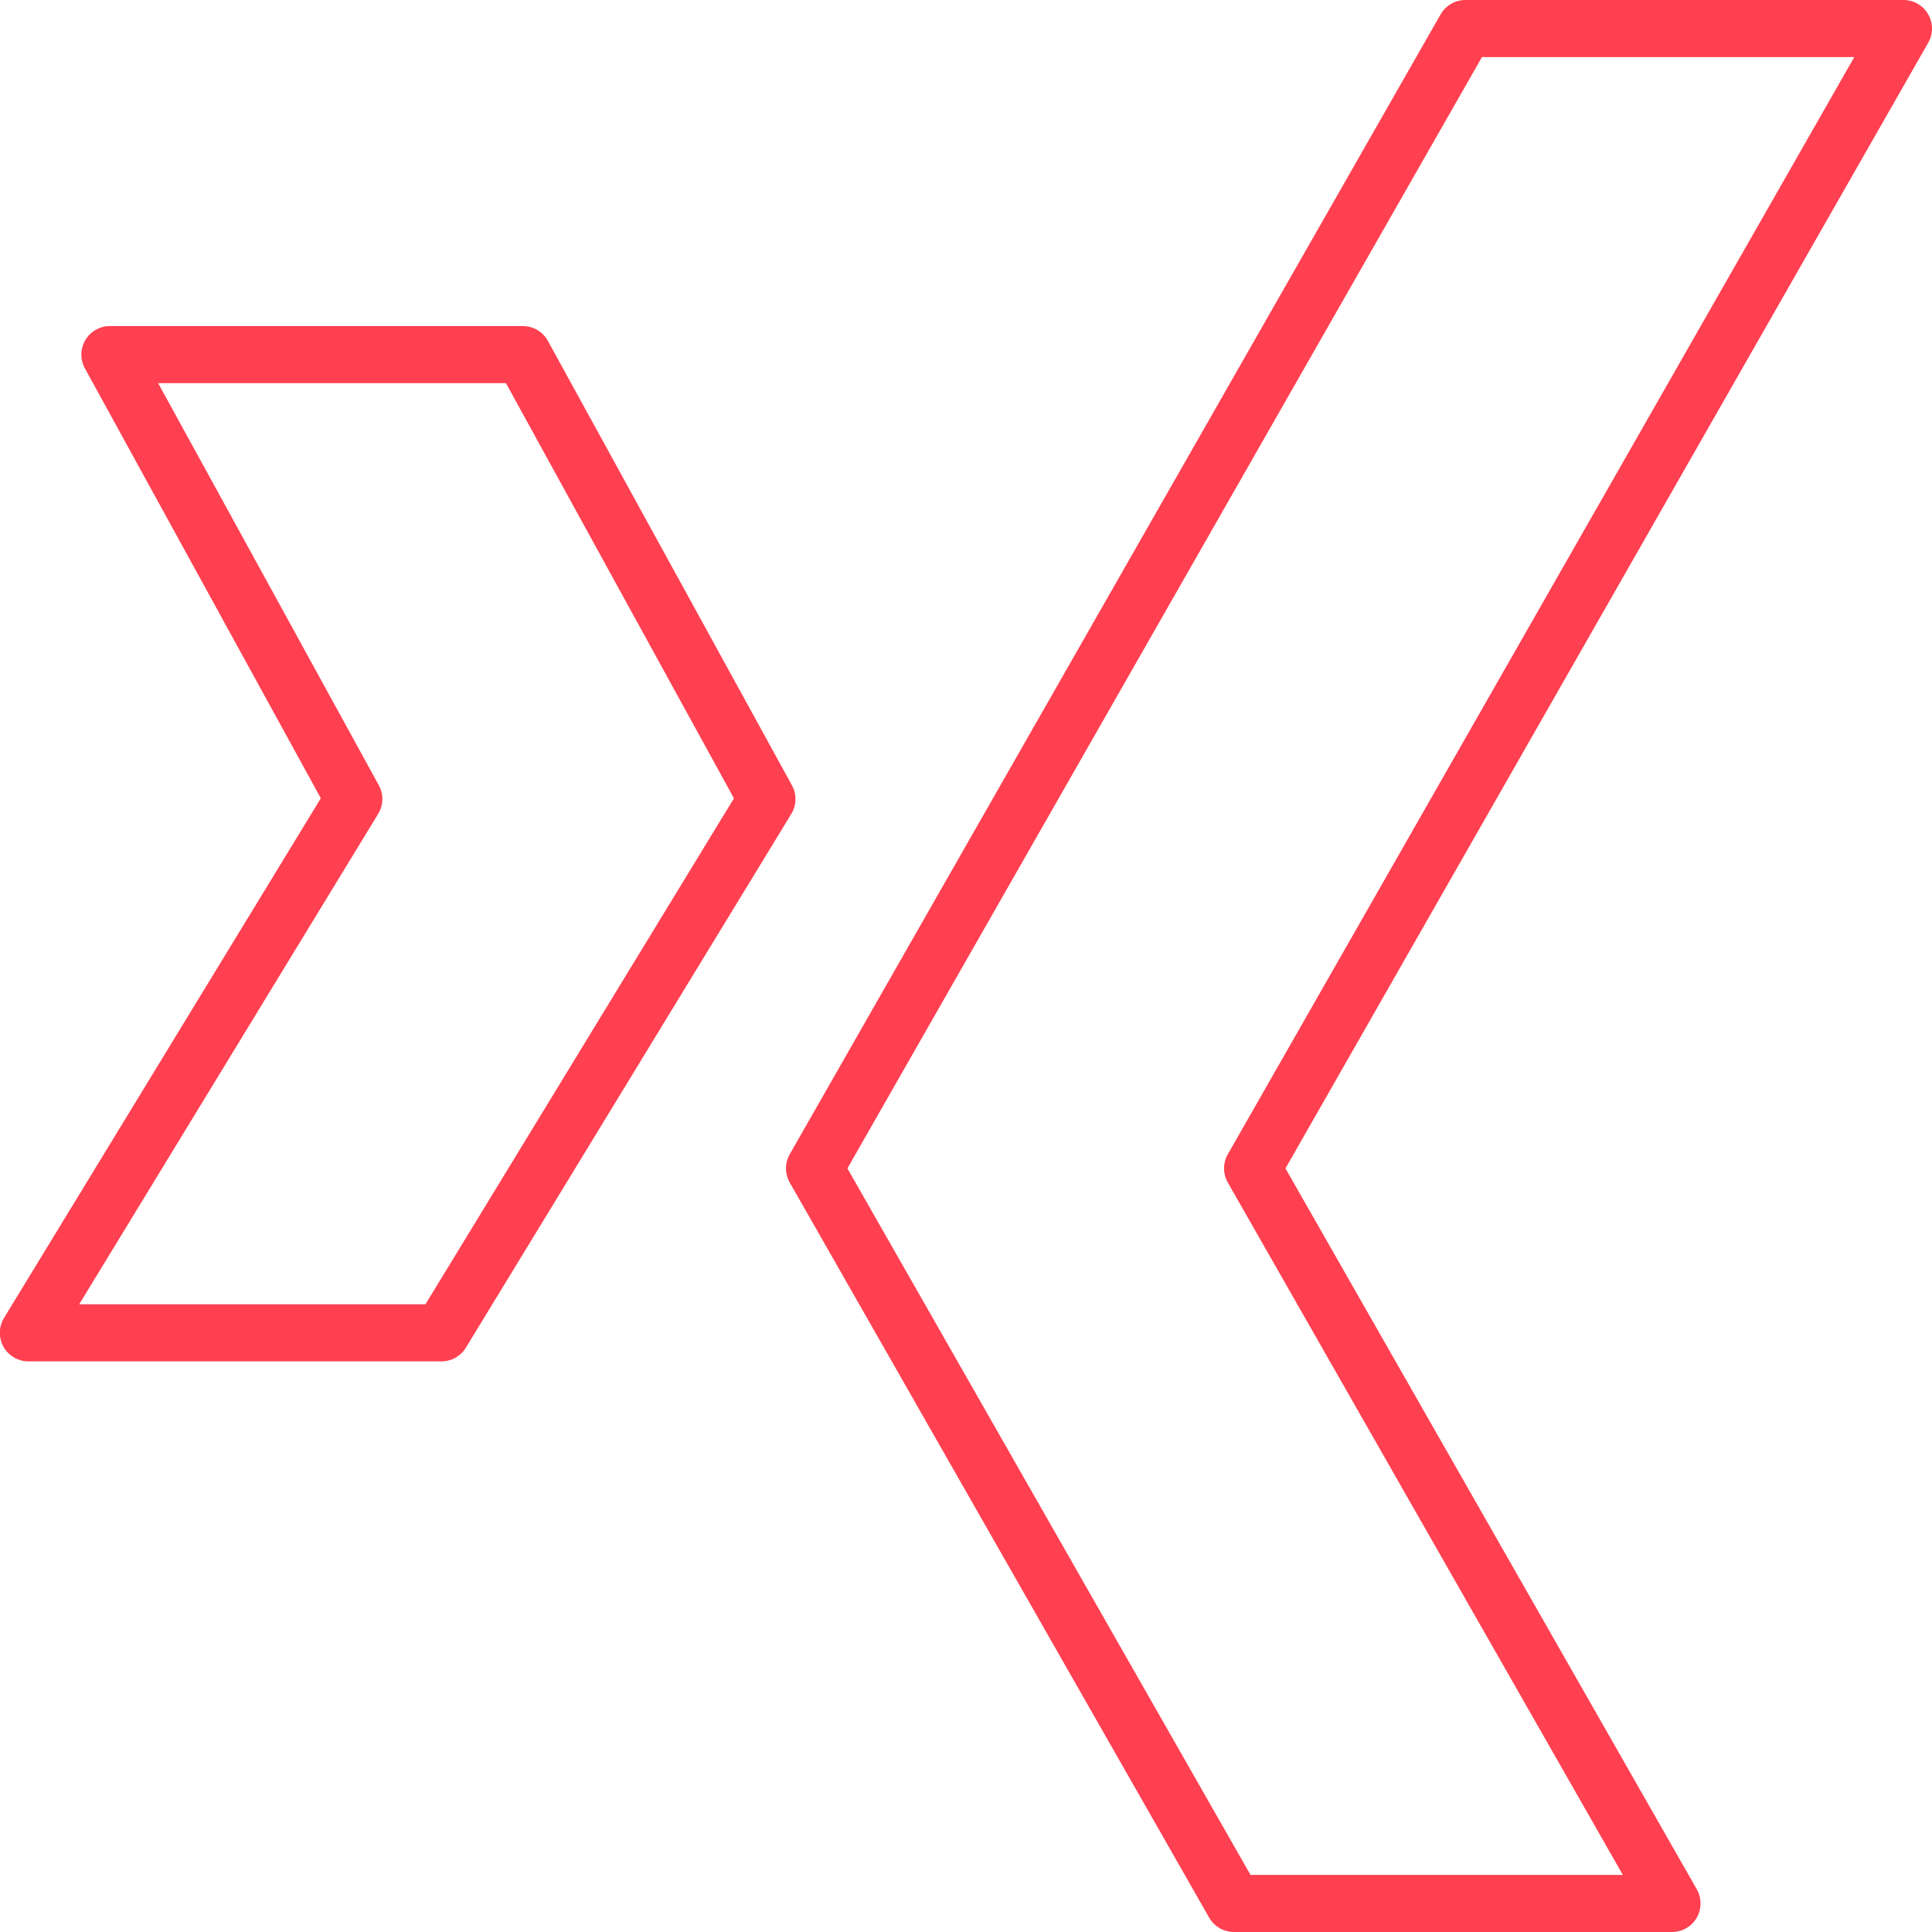 <svg xmlns="http://www.w3.org/2000/svg" width="33.84" height="33.84" viewBox="0 0 33.84 33.84"><defs><style>.a{fill:none;stroke:#ff4050;stroke-linecap:round;stroke-linejoin:round;}</style></defs><g transform="translate(0.5 0.5)"><path class="a" d="M9.161,4.5H1.928L6.2,12.284.5,21.634H7.736l5.7-9.349Z" transform="translate(-0.503 1.211)"/><path class="a" d="M29.218.5H21.545l-11.4,19.965L17.491,33.34h7.673L17.818,20.465Z" transform="translate(3.622 -0.5)"/></g></svg>